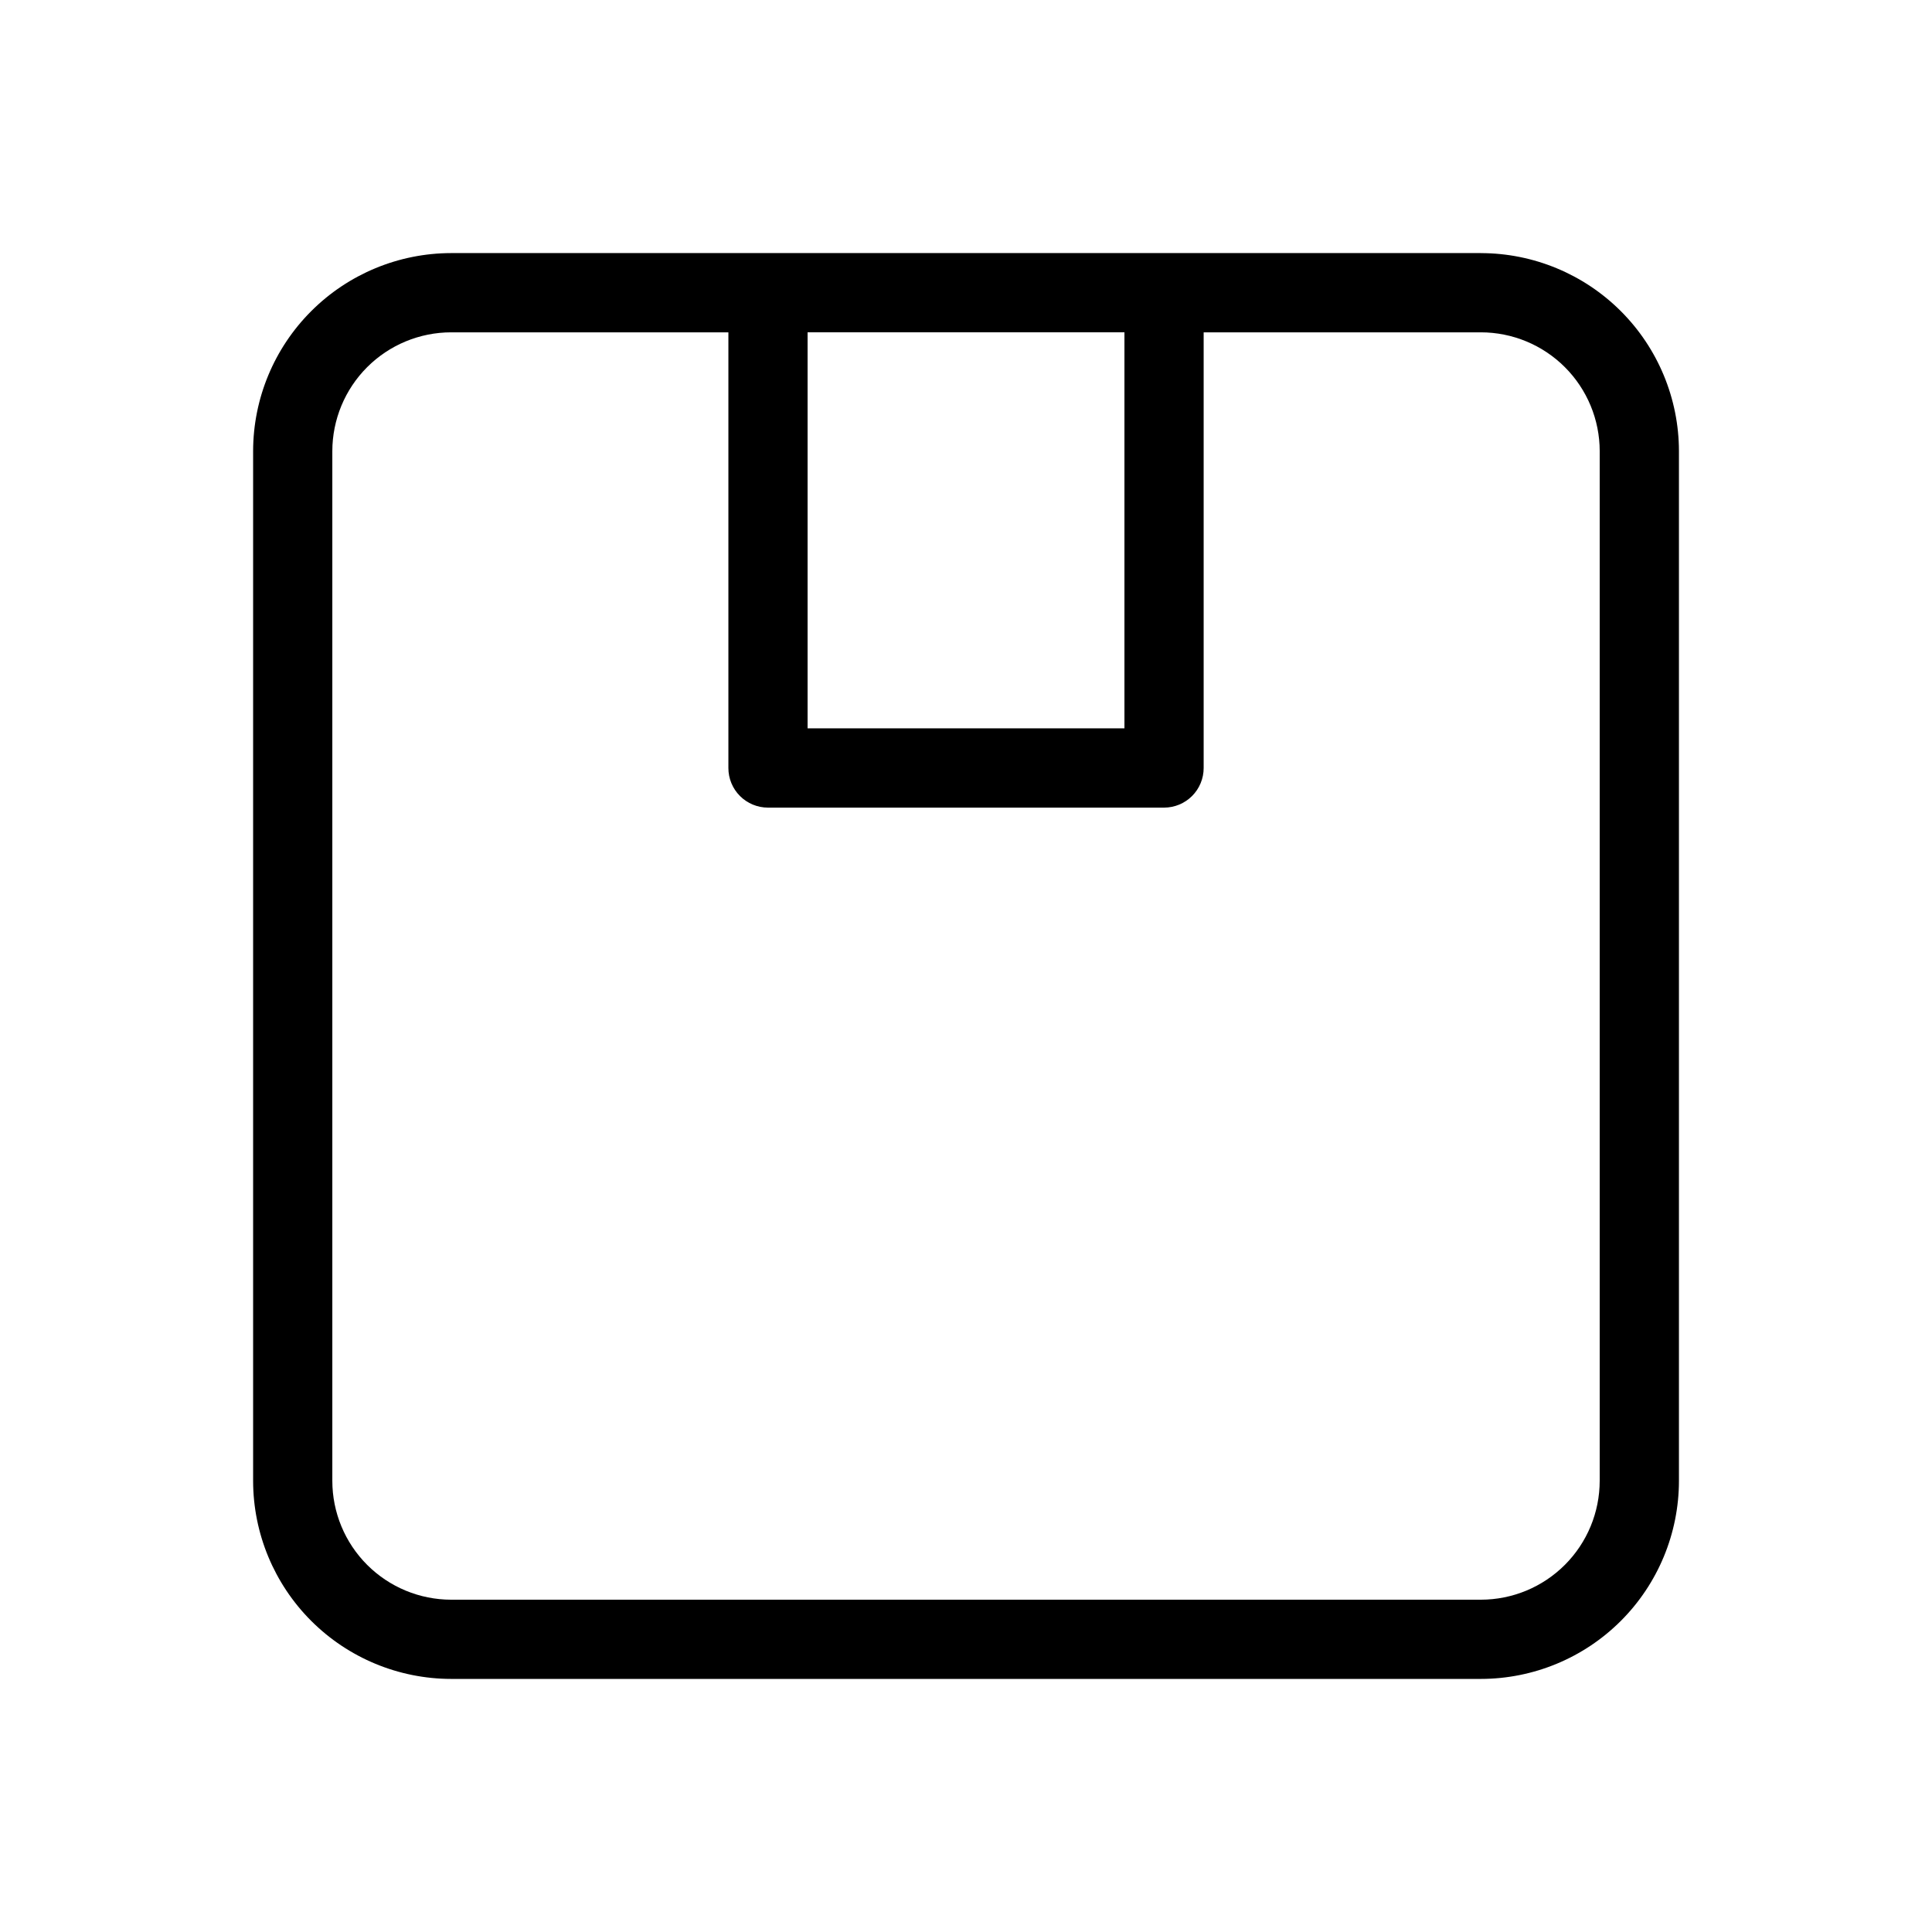 <?xml version="1.0" encoding="UTF-8"?>
<!-- Uploaded to: SVG Repo, www.svgrepo.com, Generator: SVG Repo Mixer Tools -->
<svg fill="#000000" width="800px" height="800px" version="1.1" viewBox="144 144 512 512" xmlns="http://www.w3.org/2000/svg">
 <path d="m536.45 211.07h-272.89c-13.914 0.016-27.254 5.551-37.09 15.391-9.84 9.836-15.375 23.176-15.391 37.09v272.9-0.004c0.016 13.914 5.547 27.254 15.387 37.094 9.84 9.84 23.18 15.375 37.094 15.387h272.9-0.004c13.914-0.012 27.254-5.547 37.094-15.387 9.84-9.84 15.375-23.18 15.387-37.094v-272.89c-0.016-13.914-5.551-27.254-15.387-37.09-9.84-9.84-23.18-15.375-37.094-15.391zm-94.461 20.992v104.96h-83.969v-104.96zm125.95 304.39-0.004-0.004c-0.008 8.352-3.328 16.355-9.23 22.258s-13.906 9.223-22.258 9.23h-272.89c-8.348-0.008-16.352-3.328-22.258-9.23-5.902-5.902-9.223-13.906-9.23-22.258v-272.89c0.008-8.348 3.328-16.352 9.23-22.258 5.906-5.902 13.91-9.223 22.258-9.23h73.473v115.46c-0.004 2.781 1.102 5.453 3.07 7.422s4.641 3.074 7.426 3.074h104.96c2.781 0 5.453-1.105 7.422-3.074s3.074-4.641 3.074-7.422v-115.46h73.473-0.004c8.352 0.008 16.355 3.328 22.258 9.23 5.902 5.906 9.223 13.91 9.23 22.258z"/>
</svg>